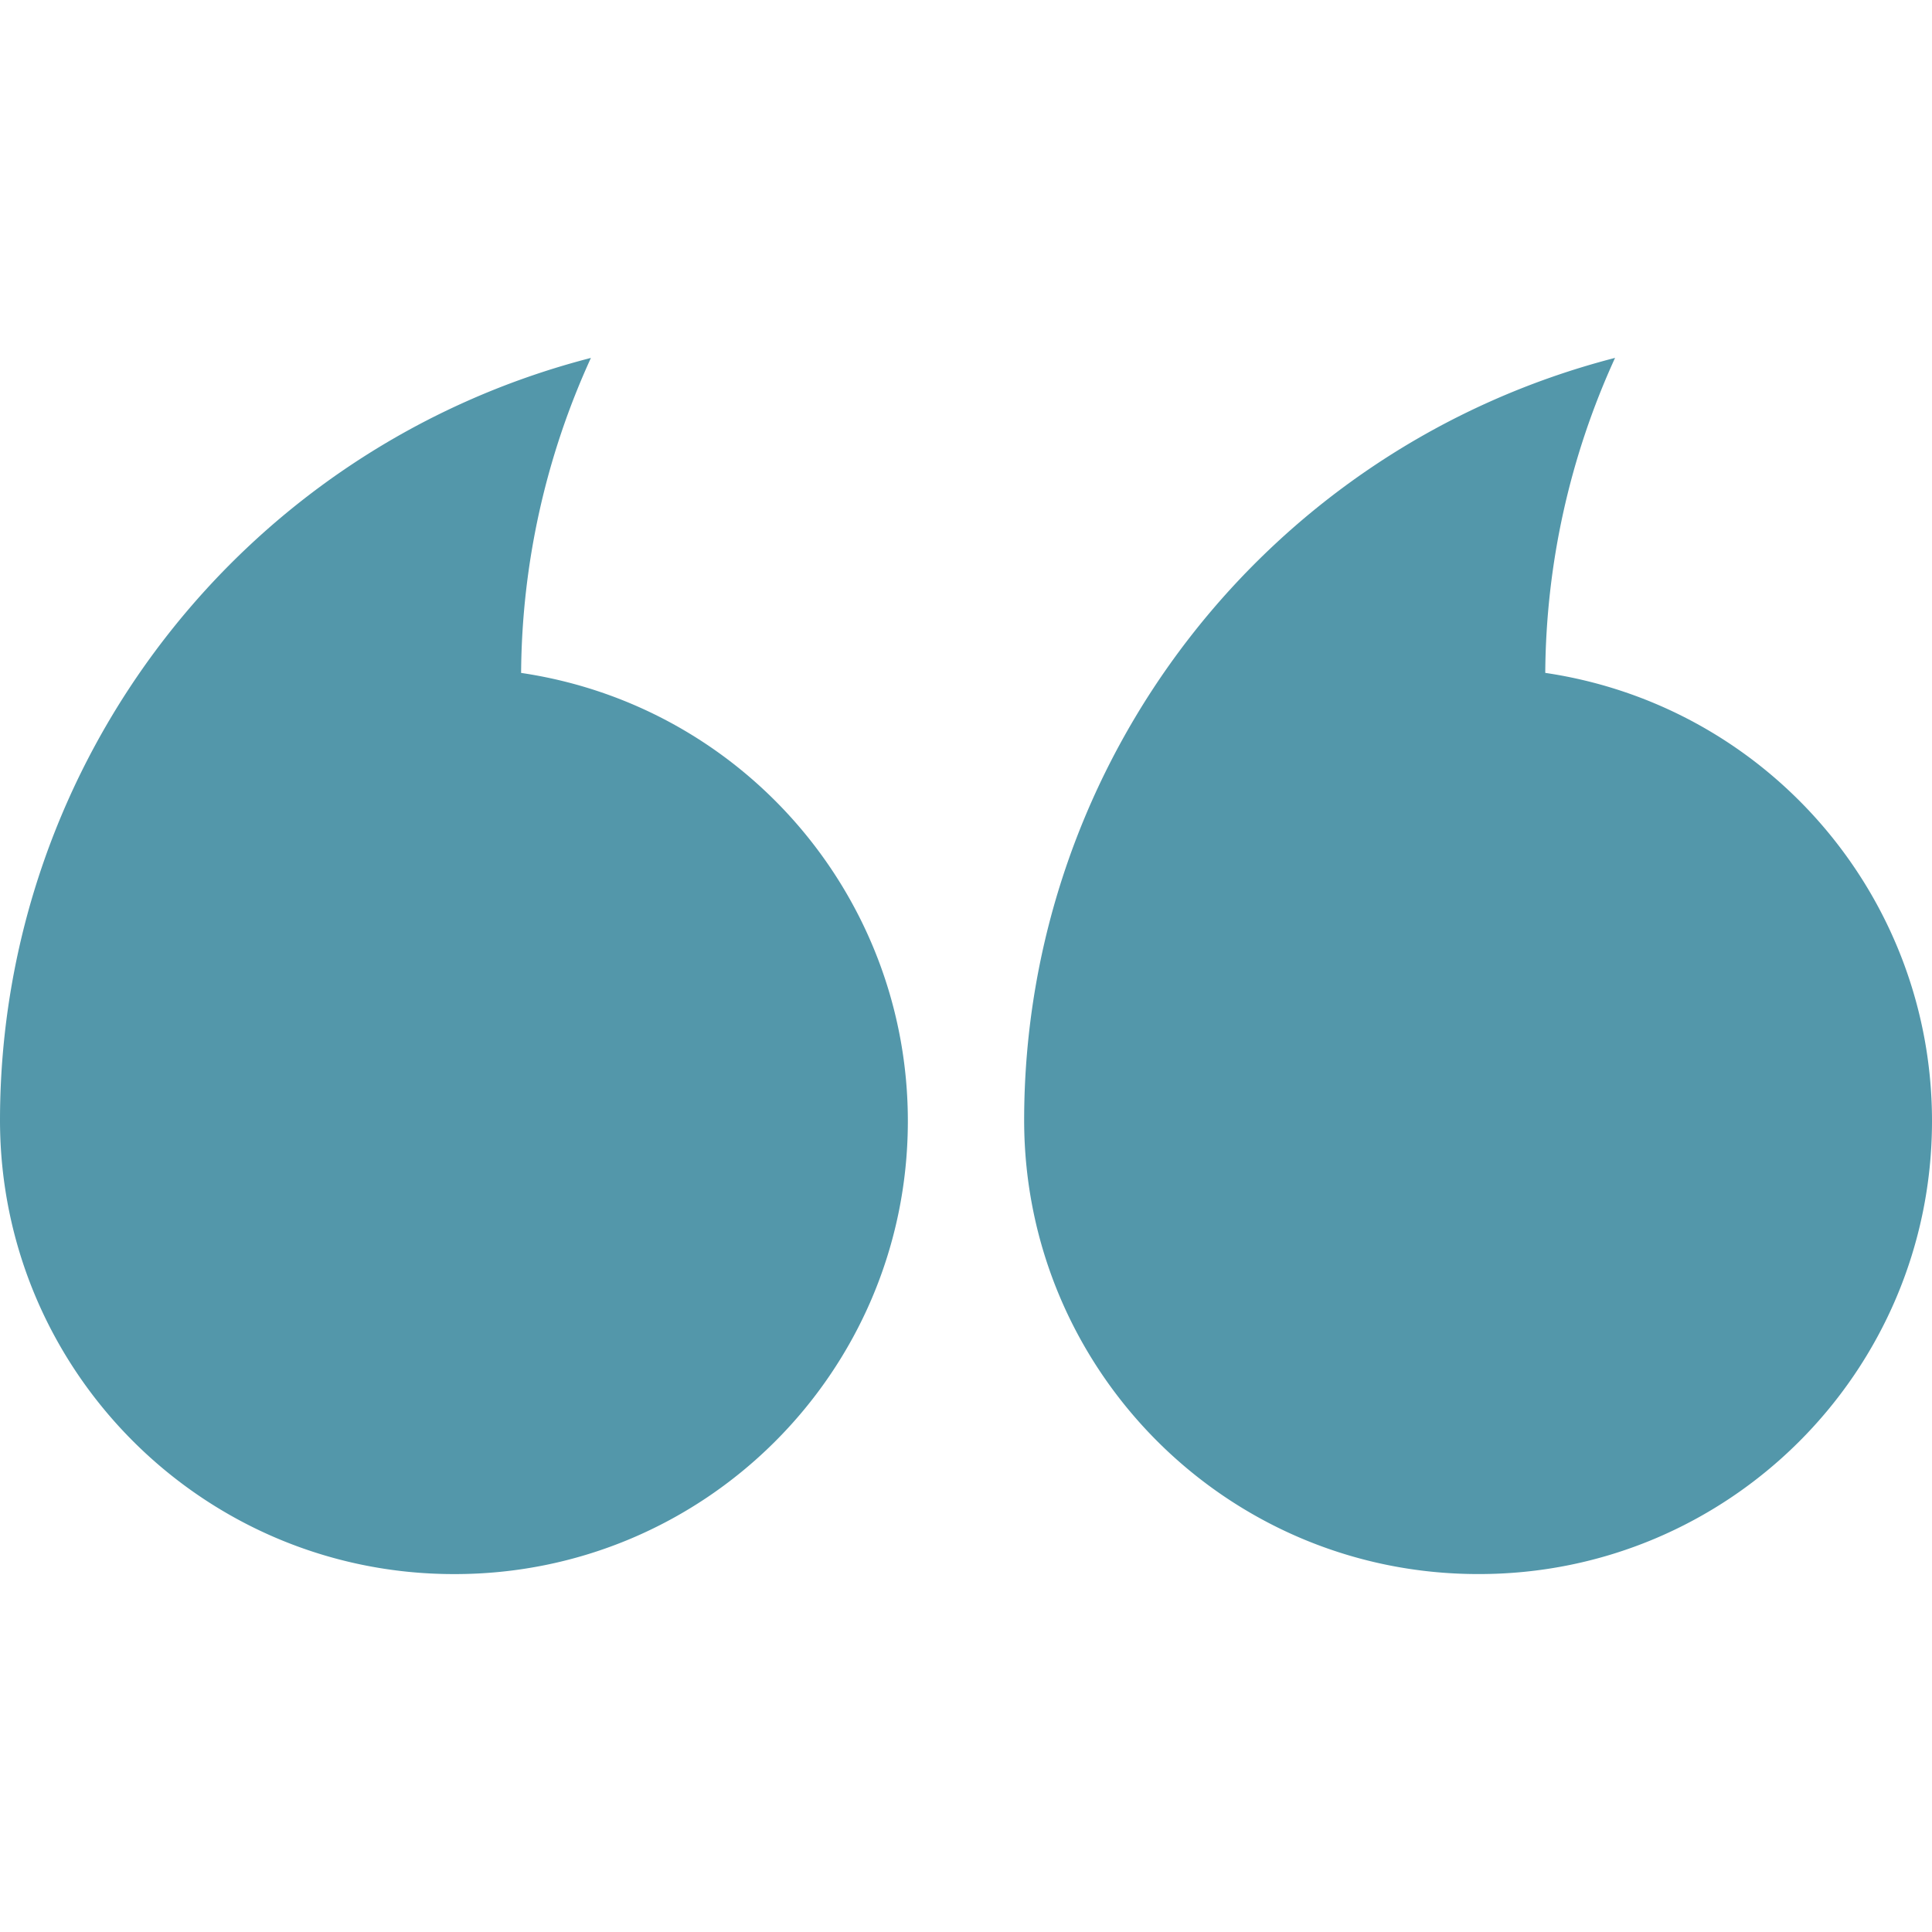 <svg xmlns="http://www.w3.org/2000/svg" fill="#5397aa" width="512" height="512" viewBox="0 0 512 512"><path d="M512 297.31c-.12 66.31-53.97 119.96-120.28 119.83-66.44 0-120.31-53.87-120.31-120.31.06-95.15 64.47-178.22 156.6-201.99a203.69 203.69 0 0 0-18.5 83.48c58.96 8.72 102.6 59.38 102.49 118.99ZM138.1 178.33c.19-28.82 6.5-57.27 18.5-83.48C64.47 118.62.06 201.69 0 296.84c0 66.44 53.86 120.31 120.31 120.31 66.31.12 120.16-53.53 120.28-119.83.11-59.6-43.52-110.26-102.49-118.99Z"/></svg>